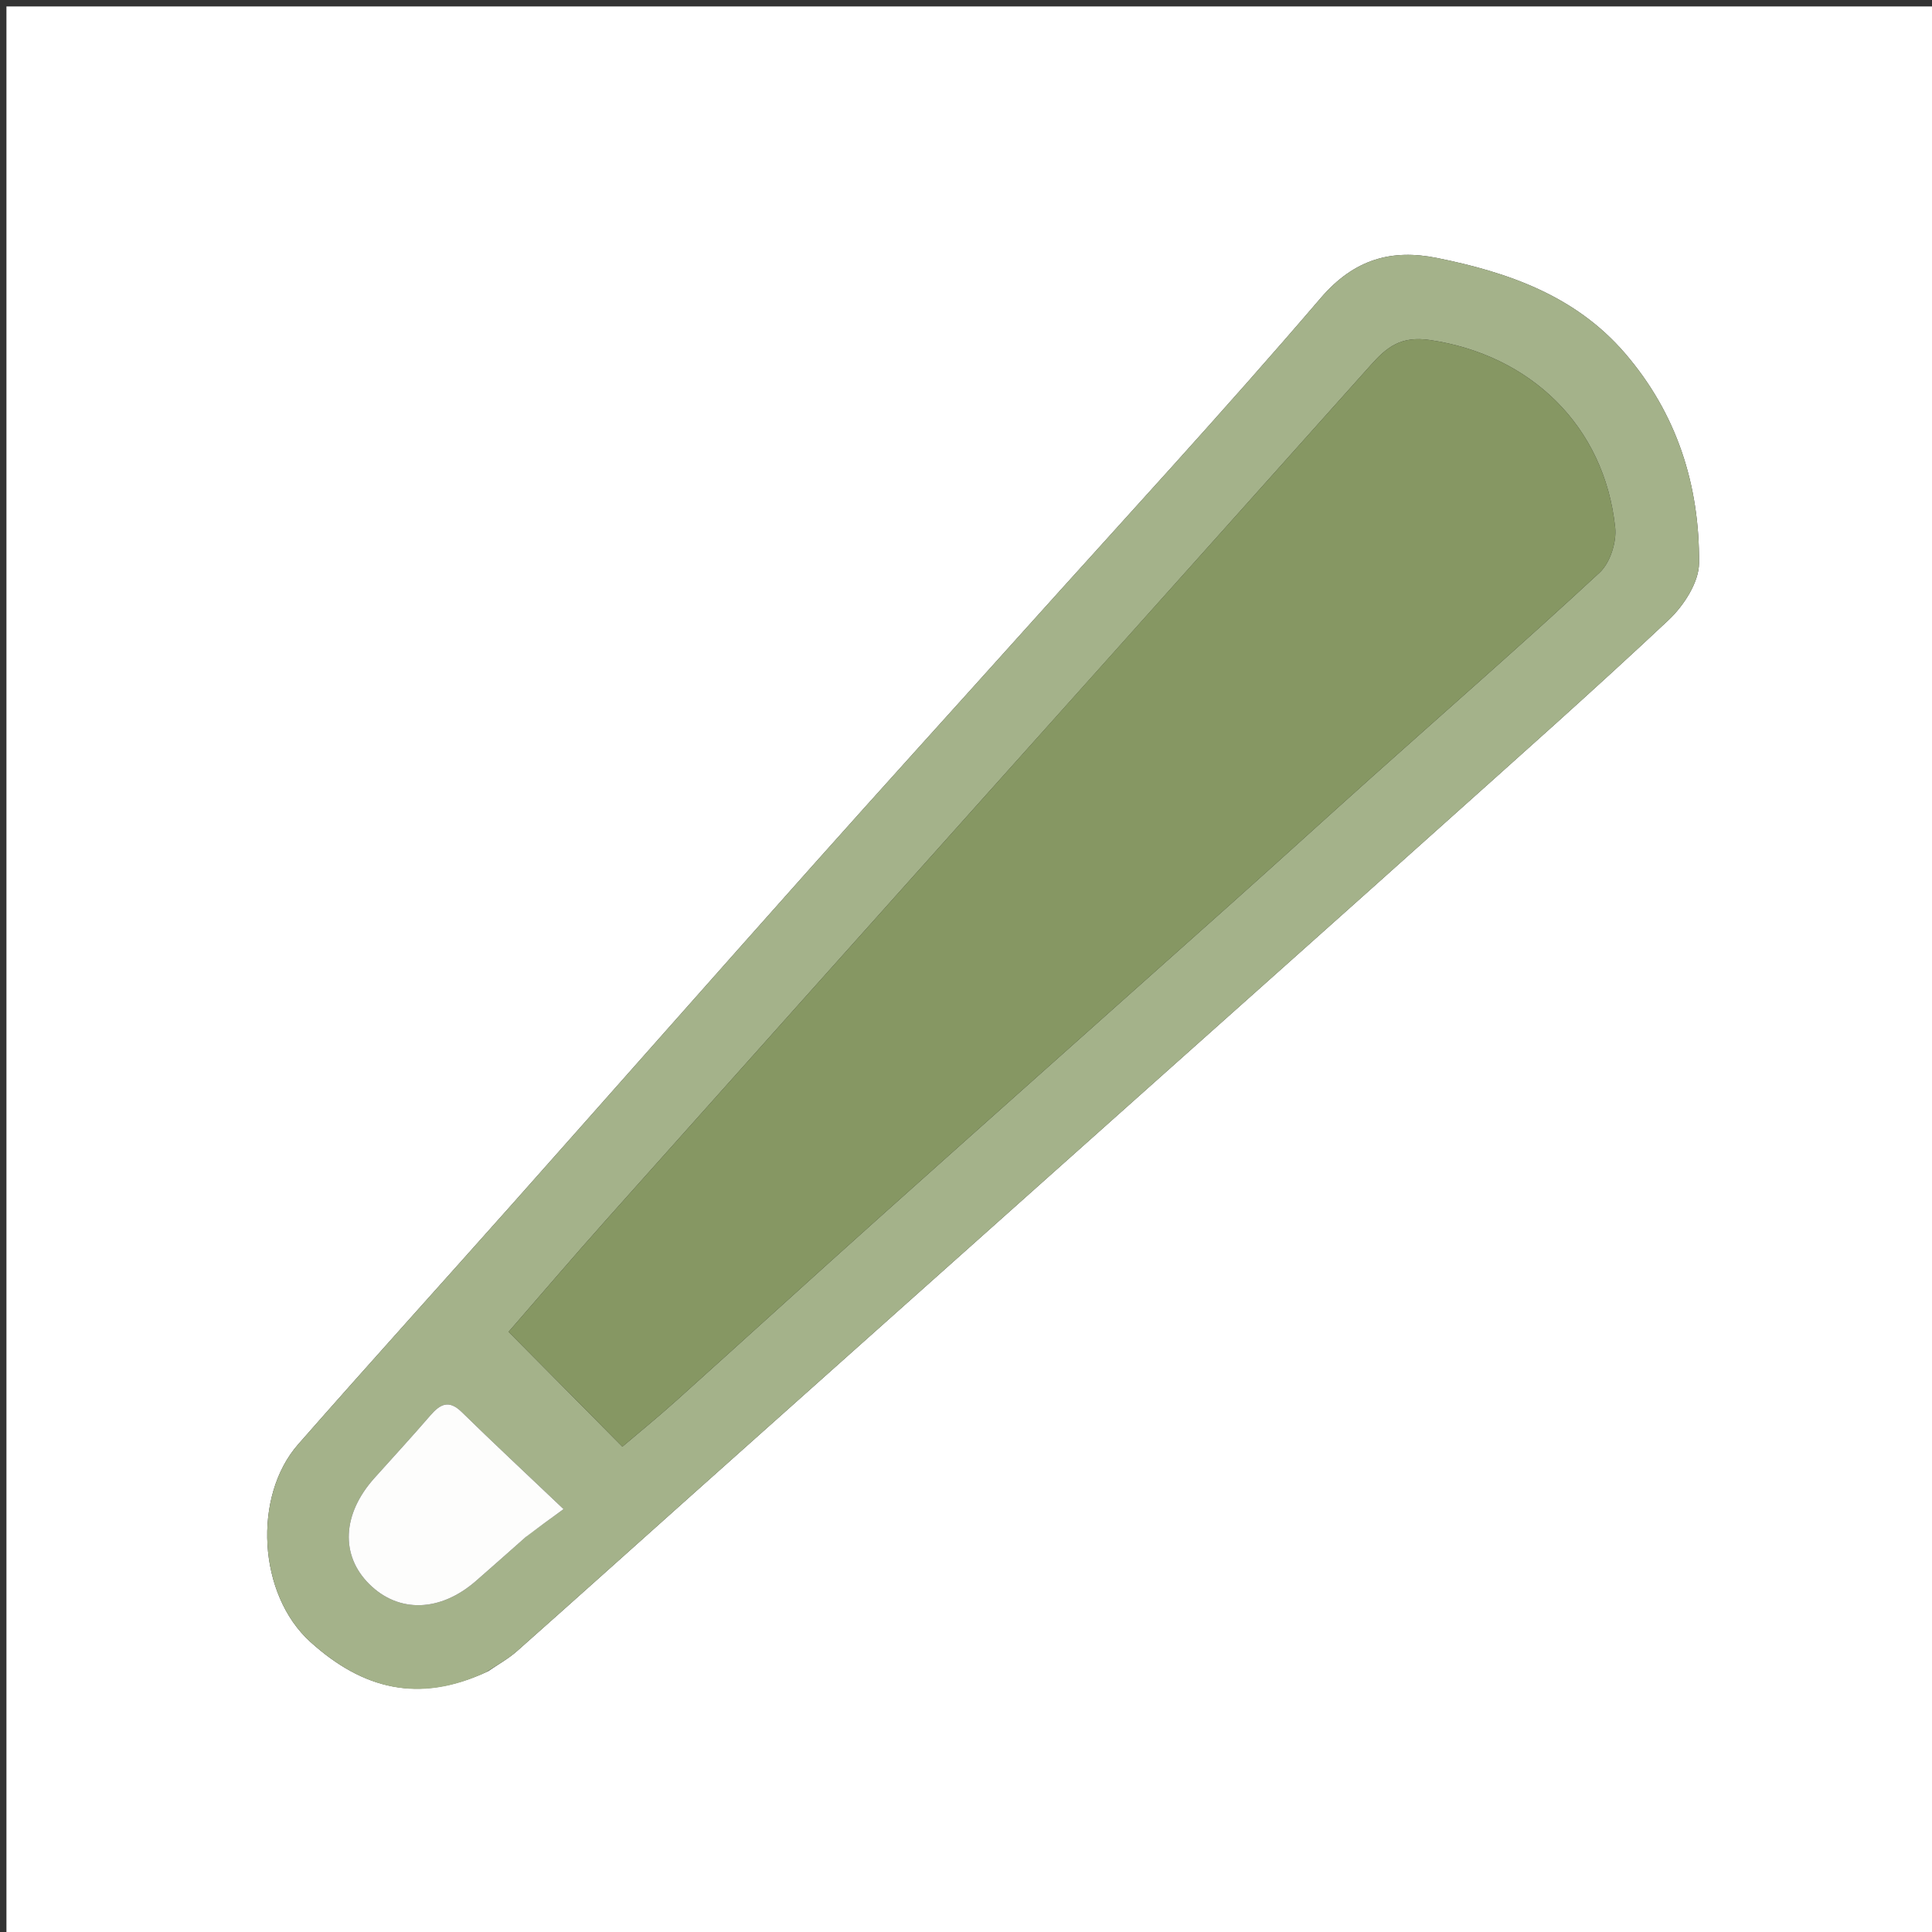 <?xml version="1.0" encoding="utf-8"?>
<svg xmlns="http://www.w3.org/2000/svg" xmlns:xlink="http://www.w3.org/1999/xlink" version="1.1" id="Layer_1" x="0px" y="0px" width="100%" viewBox="0 0 300 300" enable-background="new 0 0 300 300">
<rect x="0" y="0" width="300" height="300" fill="#333333" stroke="none"/>
<path fill="#FFFFFF" opacity="1" stroke="none" d="M203,301 &#xA;	C135.333,301 68.167,301 1,301 &#xA;	C1,201 1,101 1,1 &#xA;	C101,1 201,1 301,1 &#xA;	C301,101 301,201 301,301 &#xA;	C268.5,301 236,301 203,301 &#xA;M75.802,259.509 &#xA;	C77.303,258.474 78.931,257.582 80.285,256.381 &#xA;	C89.498,248.219 98.646,239.983 107.829,231.787 &#xA;	C131.904,210.3 155.987,188.824 180.064,167.34 &#xA;	C194.585,154.383 209.12,141.441 223.612,128.452 &#xA;	C235.505,117.793 247.469,107.207 259.102,96.269 &#xA;	C261.449,94.062 263.807,90.431 263.829,87.439 &#xA;	C263.919,75.34 260.395,64.221 252.315,54.843 &#xA;	C244.607,45.898 234.154,42.278 223.123,40.055 &#xA;	C216.089,38.637 210.262,40.225 205.067,46.294 &#xA;	C190.035,63.854 174.337,80.844 158.887,98.045 &#xA;	C147.993,110.174 137.029,122.241 126.18,134.411 &#xA;	C110.693,151.783 95.298,169.236 79.836,186.631 &#xA;	C68.674,199.188 57.393,211.641 46.308,224.266 &#xA;	C39.21,232.35 40.048,247.614 48.214,254.976 &#xA;	C56.316,262.28 65.003,264.558 75.802,259.509 &#xA;z"/>
<path fill="#A4B28A" opacity="1" stroke="none" d="M75.461,259.673 &#xA;	C65.003,264.558 56.316,262.28 48.214,254.976 &#xA;	C40.048,247.614 39.21,232.35 46.308,224.266 &#xA;	C57.393,211.641 68.674,199.188 79.836,186.631 &#xA;	C95.298,169.236 110.693,151.783 126.18,134.411 &#xA;	C137.029,122.241 147.993,110.174 158.887,98.045 &#xA;	C174.337,80.844 190.035,63.854 205.067,46.294 &#xA;	C210.262,40.225 216.089,38.637 223.123,40.055 &#xA;	C234.154,42.278 244.607,45.898 252.315,54.843 &#xA;	C260.395,64.221 263.919,75.34 263.829,87.439 &#xA;	C263.807,90.431 261.449,94.062 259.102,96.269 &#xA;	C247.469,107.207 235.505,117.793 223.612,128.452 &#xA;	C209.12,141.441 194.585,154.383 180.064,167.34 &#xA;	C155.987,188.824 131.904,210.3 107.829,231.787 &#xA;	C98.646,239.983 89.498,248.219 80.285,256.381 &#xA;	C78.931,257.582 77.303,258.474 75.461,259.673 &#xA;M169.546,105.091 &#xA;	C164.119,111.15 158.689,117.205 153.266,123.268 &#xA;	C133.568,145.293 113.855,167.306 94.186,189.357 &#xA;	C88.821,195.371 83.589,201.505 78.974,206.804 &#xA;	C85.012,212.899 90.711,218.652 96.641,224.638 &#xA;	C99.138,222.515 102.086,220.122 104.908,217.588 &#xA;	C115.533,208.046 126.081,198.419 136.724,188.897 &#xA;	C154.908,172.627 173.152,156.424 191.351,140.17 &#xA;	C198.659,133.644 205.896,127.038 213.2,120.507 &#xA;	C224.953,109.997 236.832,99.624 248.392,88.907 &#xA;	C250.014,87.403 251.044,84.184 250.806,81.922 &#xA;	C249.142,66.107 237.603,55.092 222.038,52.798 &#xA;	C217.507,52.13 215.331,53.918 212.858,56.686 &#xA;	C198.592,72.656 184.294,88.597 169.546,105.091 &#xA;M81.906,238.419 &#xA;	C83.499,237.258 85.092,236.098 87.51,234.336 &#xA;	C81.526,228.647 76.553,224.018 71.702,219.264 &#xA;	C69.667,217.27 68.315,218.058 66.782,219.835 &#xA;	C63.959,223.109 61.027,226.29 58.141,229.51 &#xA;	C53.131,235.102 52.822,241.496 57.346,245.984 &#xA;	C61.911,250.512 68.356,250.328 73.906,245.492 &#xA;	C76.412,243.308 78.895,241.096 81.906,238.419 &#xA;z"/>
<path fill="#869763" opacity="1" stroke="none" d="M169.776,104.82 &#xA;	C184.294,88.597 198.592,72.656 212.858,56.686 &#xA;	C215.331,53.918 217.507,52.13 222.038,52.798 &#xA;	C237.603,55.092 249.142,66.107 250.806,81.922 &#xA;	C251.044,84.184 250.014,87.403 248.392,88.907 &#xA;	C236.832,99.624 224.953,109.997 213.2,120.507 &#xA;	C205.896,127.038 198.659,133.644 191.351,140.17 &#xA;	C173.152,156.424 154.908,172.627 136.724,188.897 &#xA;	C126.081,198.419 115.533,208.046 104.908,217.588 &#xA;	C102.086,220.122 99.138,222.515 96.641,224.638 &#xA;	C90.711,218.652 85.012,212.899 78.974,206.804 &#xA;	C83.589,201.505 88.821,195.371 94.186,189.357 &#xA;	C113.855,167.306 133.568,145.293 153.266,123.268 &#xA;	C158.689,117.205 164.119,111.15 169.776,104.82 &#xA;z"/>
<path fill="#FDFDFC" opacity="1" stroke="none" d="M81.647,238.658 &#xA;	C78.895,241.096 76.412,243.308 73.906,245.492 &#xA;	C68.356,250.328 61.911,250.512 57.346,245.984 &#xA;	C52.822,241.496 53.131,235.102 58.141,229.51 &#xA;	C61.027,226.29 63.959,223.109 66.782,219.835 &#xA;	C68.315,218.058 69.667,217.27 71.702,219.264 &#xA;	C76.553,224.018 81.526,228.647 87.51,234.336 &#xA;	C85.092,236.098 83.499,237.258 81.647,238.658 &#xA;z"/>
</svg>